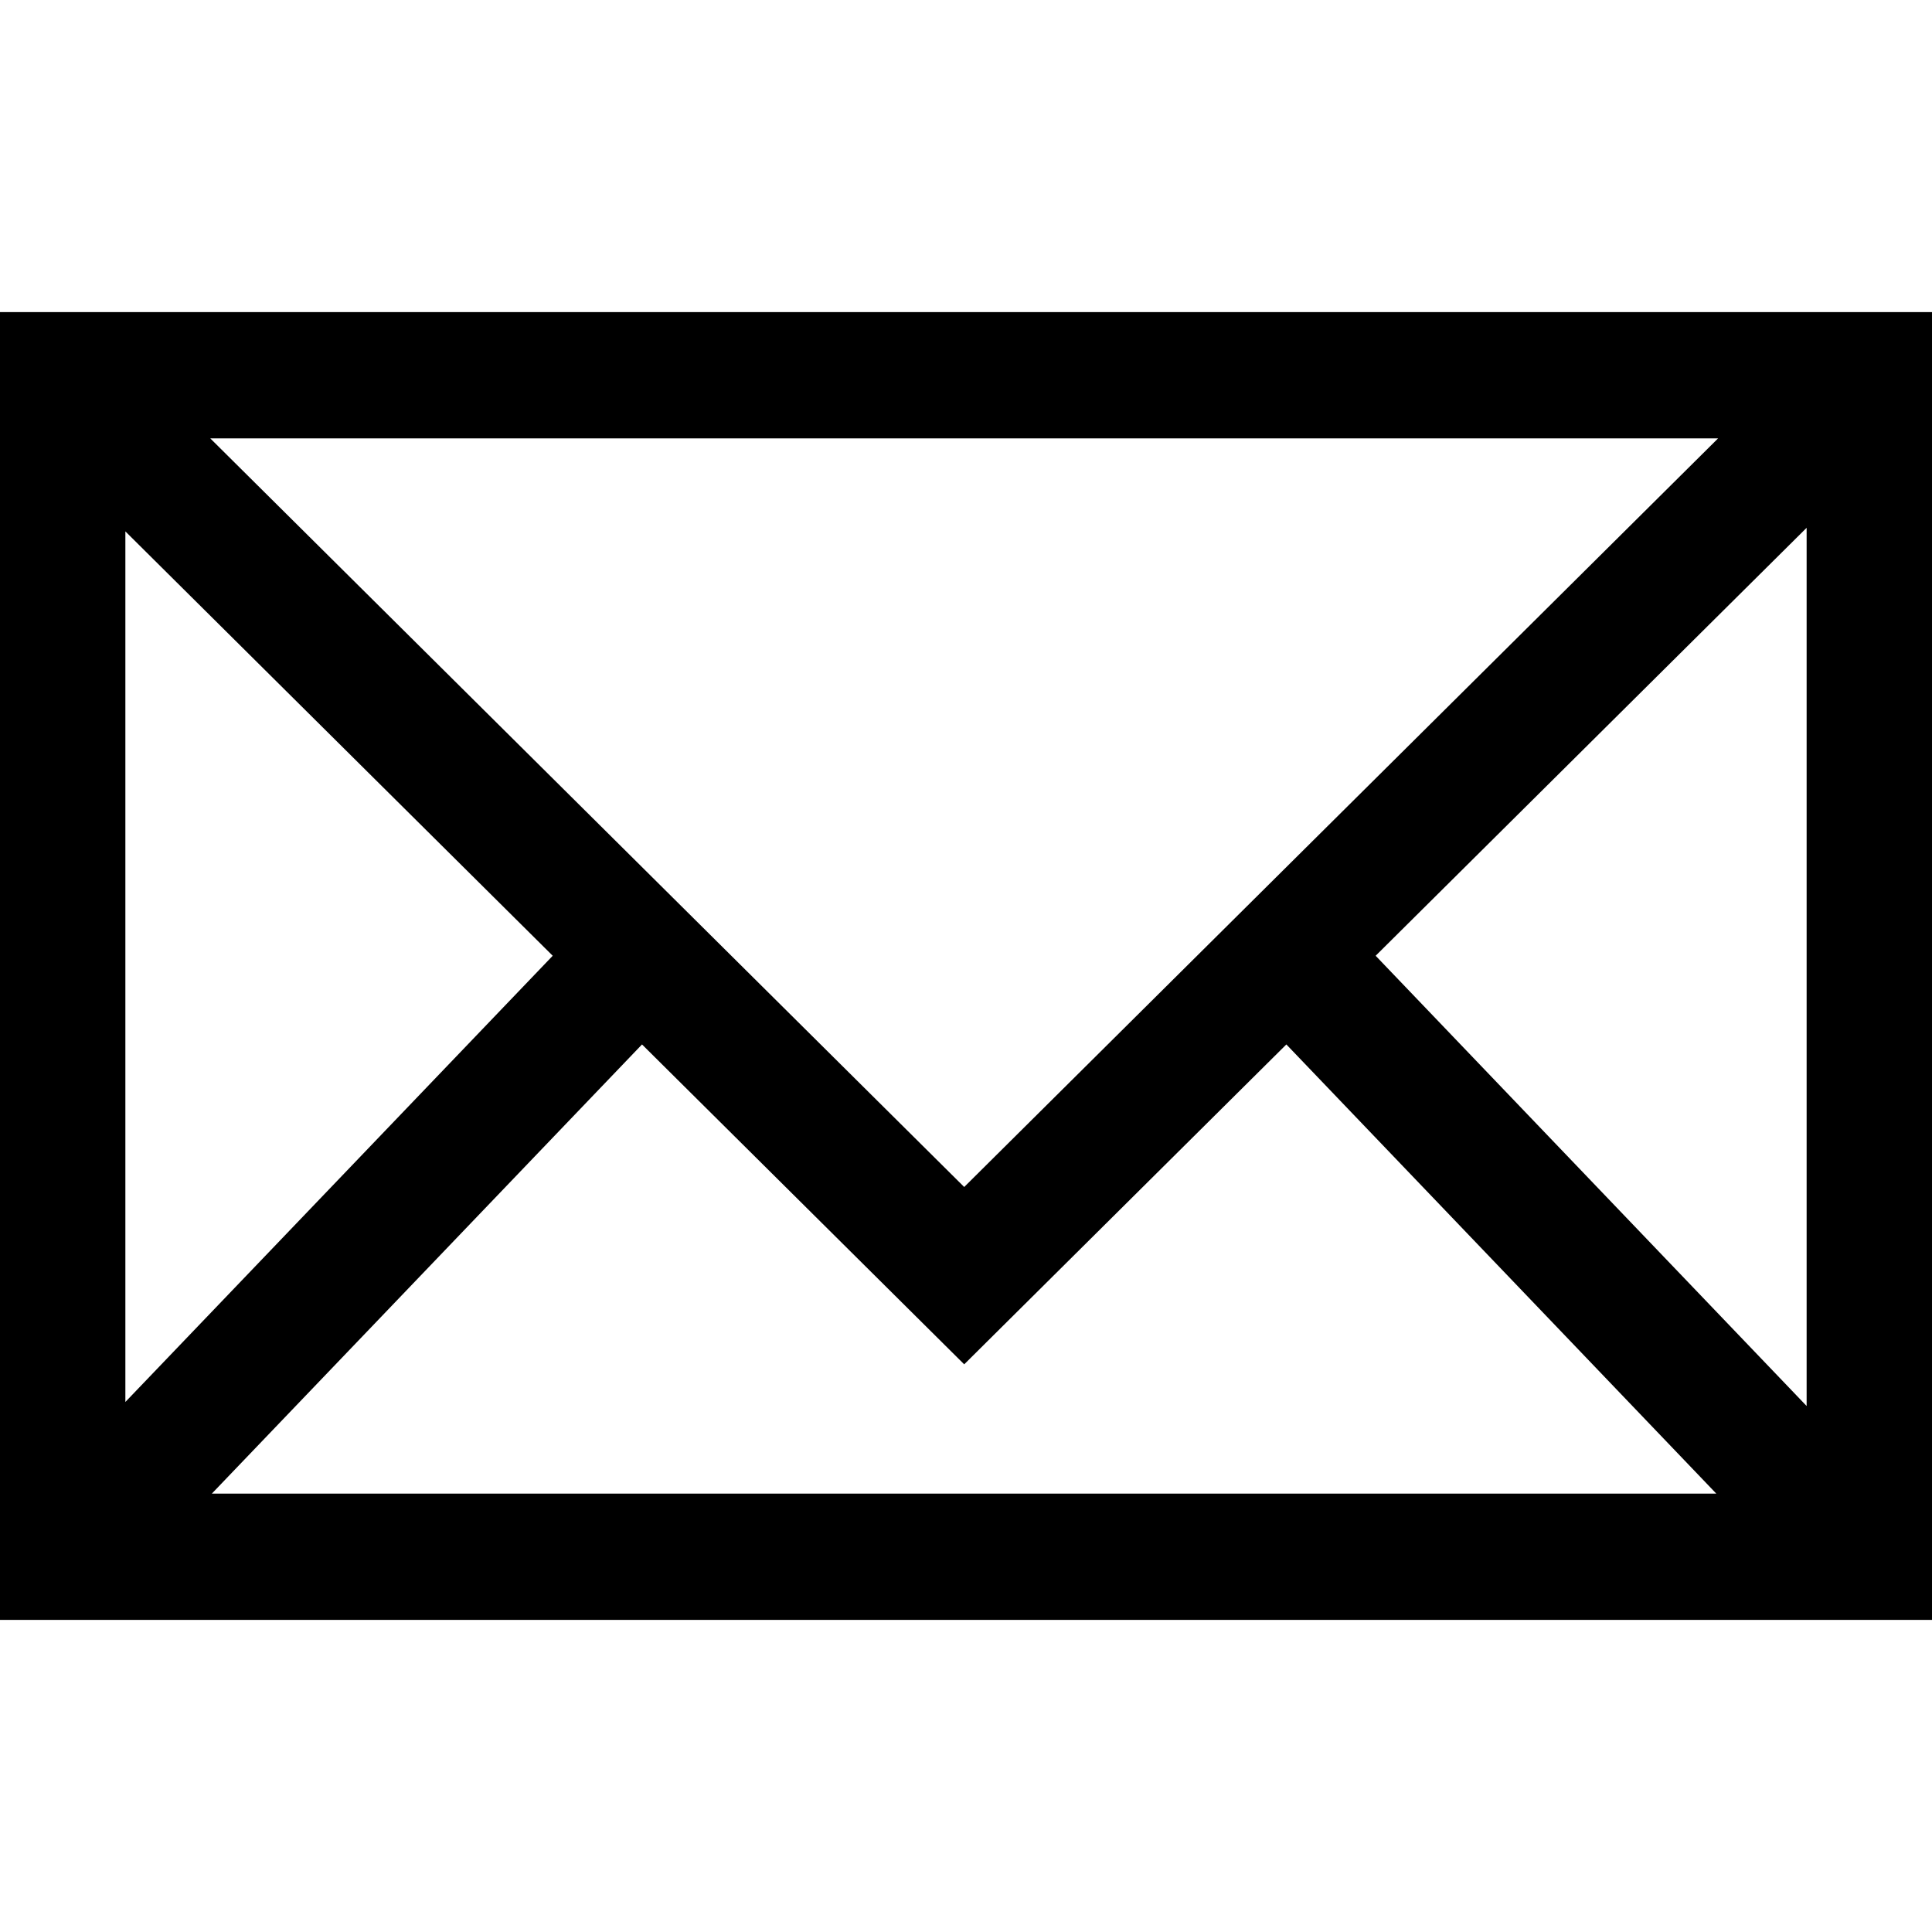 <svg xmlns="http://www.w3.org/2000/svg" preserveAspectRatio="xMidYMid meet" data-bbox="35 56 130 88" viewBox="35 56 130 88" height="200" width="200" aria-hidden="true" aria-label=""><g><path d="M35 56v88h130V56H35zm64.879 58.87L49.15 64.499h101.455L99.879 114.87zM72.191 99.311l-28.755 30.025V70.757l28.755 28.554zm6.009 5.967l21.679 21.525 21.677-21.525 28.93 30.224H49.254L78.2 105.278zm49.364-5.967l29-28.796v59.092l-29-30.296z"></path></g></svg>